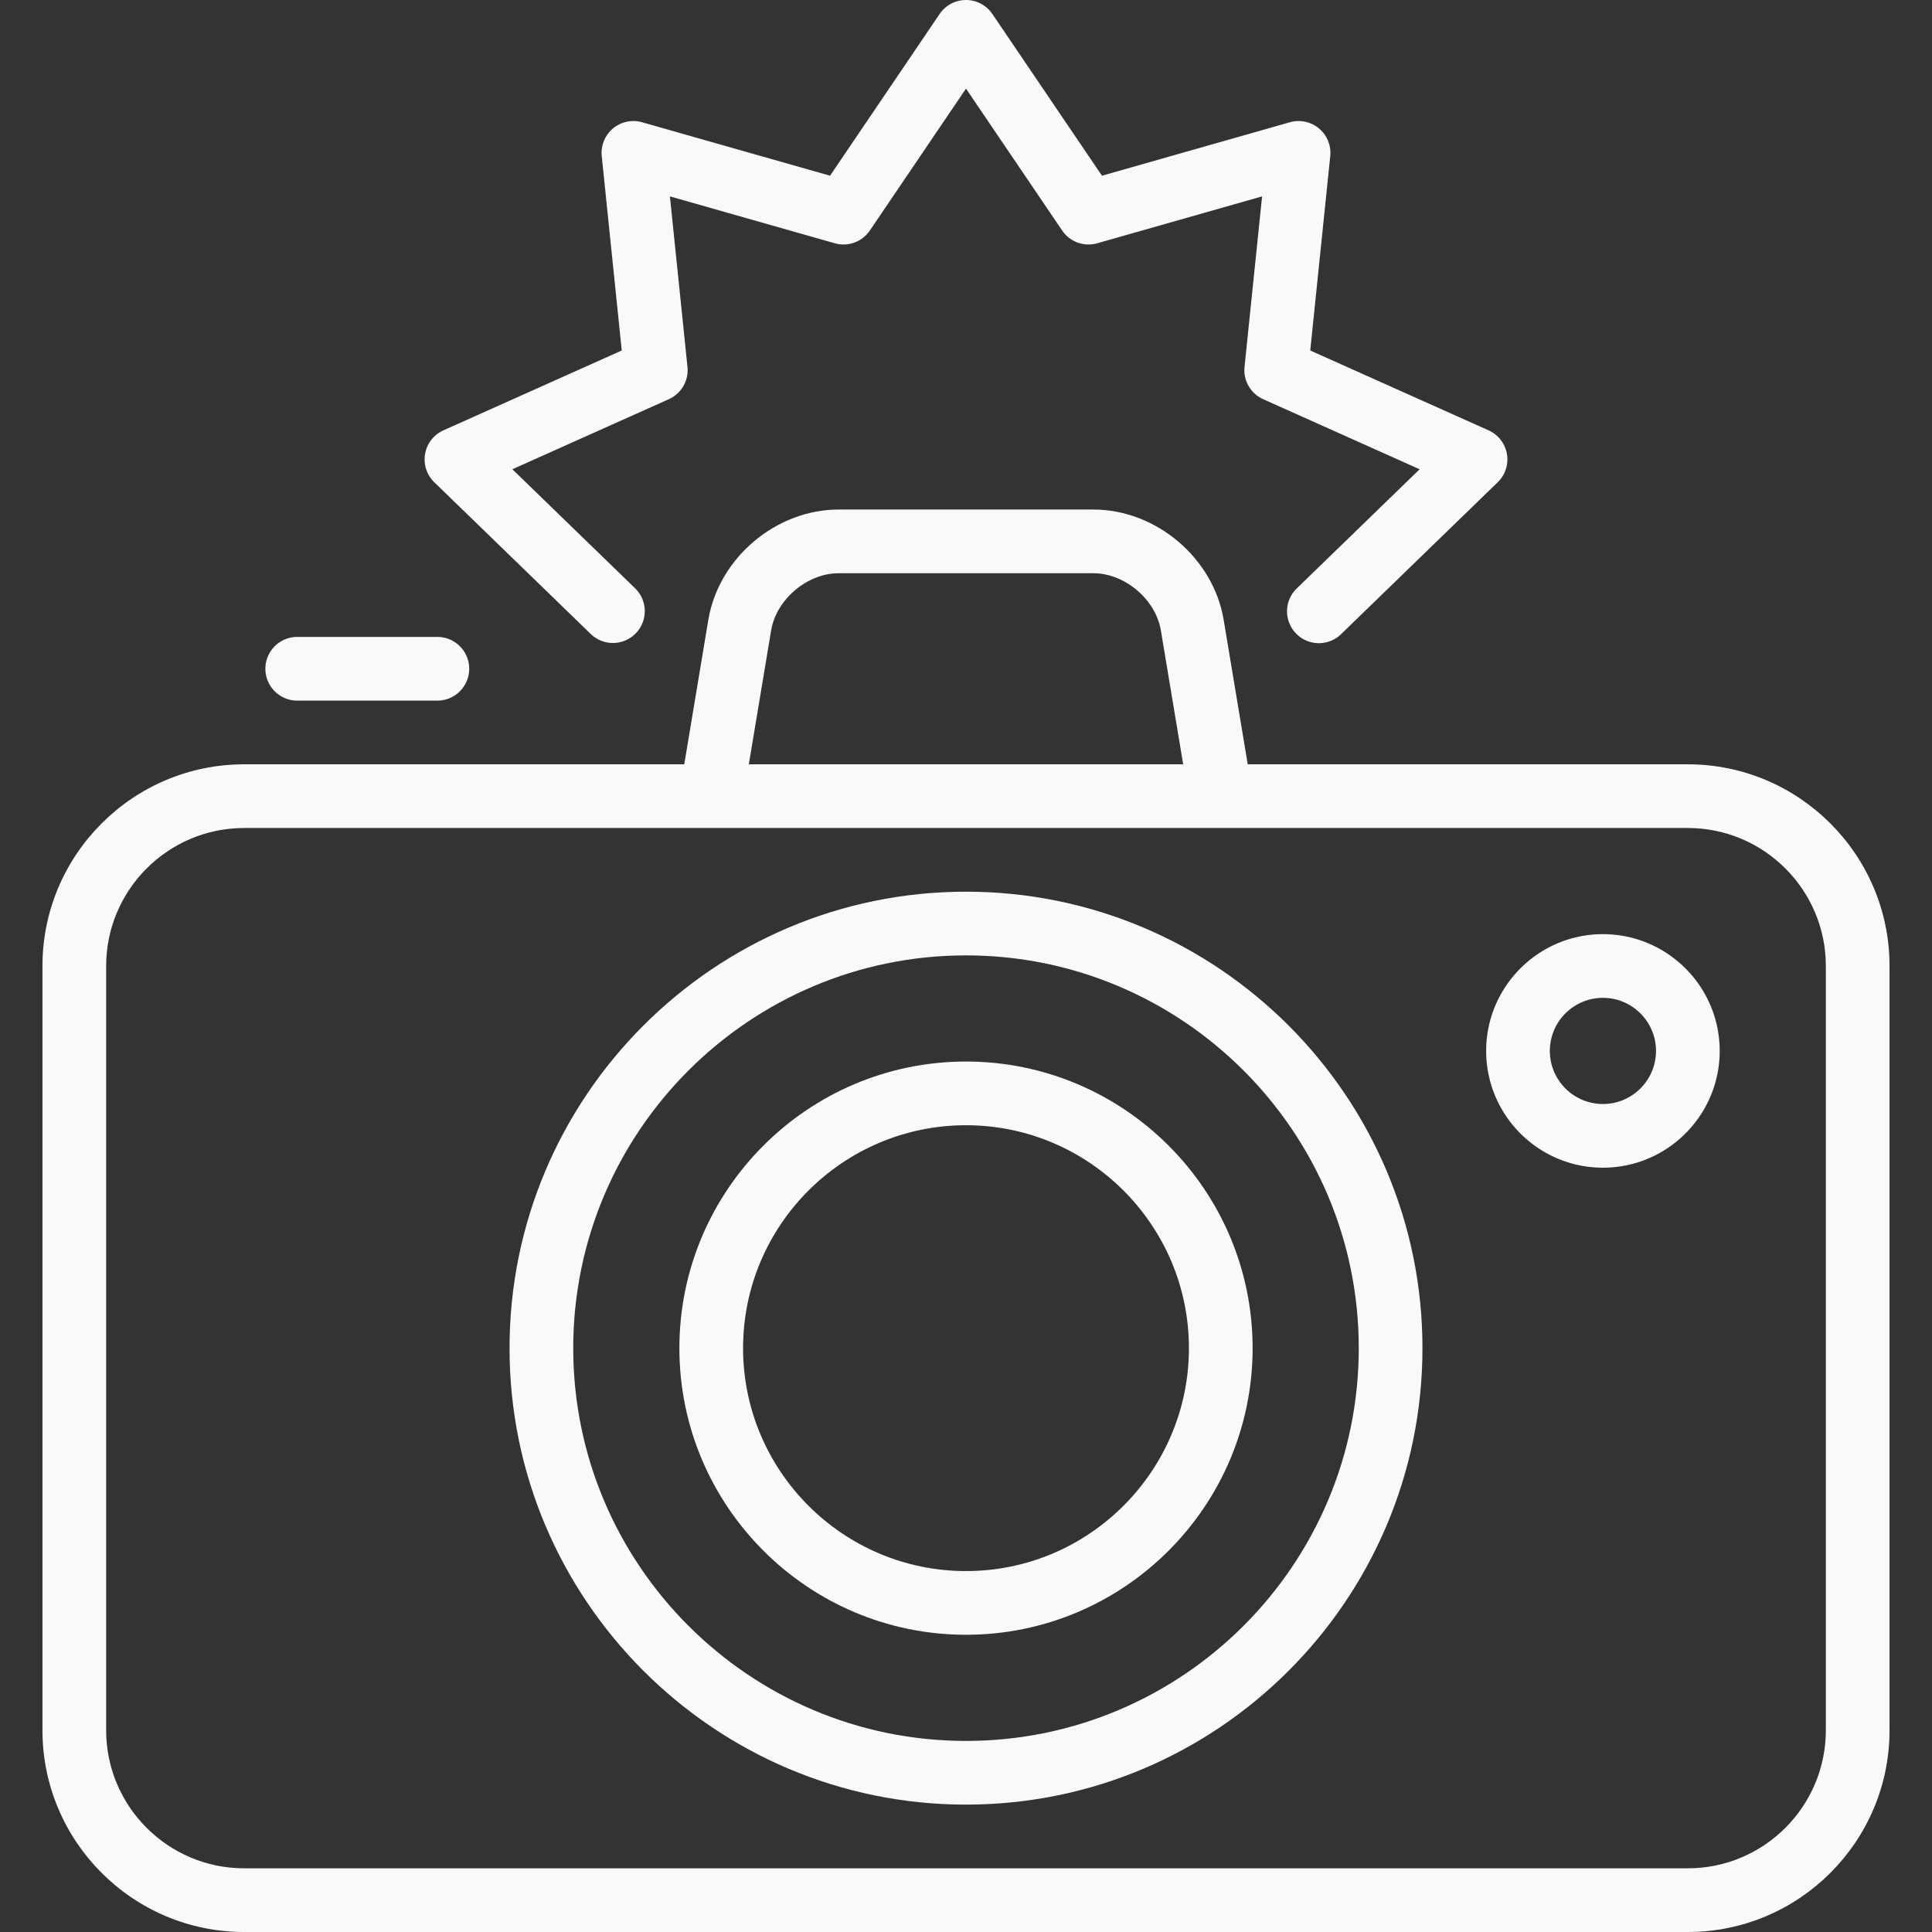 <svg xmlns="http://www.w3.org/2000/svg" version="1.1" xmlns:xlink="http://www.w3.org/1999/xlink" width="512" height="512" x="0" y="0" viewBox="0 0 455 455" style="enable-background:new 0 0 512 512" xml:space="preserve" class=""><rect x="0" y="0" width="455" height="455" fill="#333333" stroke="none"/><g><path d="M227.5 210C168.224 210 120 258.224 120 317.5S168.224 425 227.5 425 335 376.776 335 317.5 286.776 210 227.5 210zm0 200c-51.005 0-92.5-41.495-92.5-92.5s41.495-92.5 92.5-92.5 92.5 41.495 92.5 92.5-41.495 92.5-92.5 92.5z" fill="#f9f9f9" opacity="1" data-original="#000000" class=""></path><path d="M227.5 250c-37.22 0-67.5 30.28-67.5 67.5s30.28 67.5 67.5 67.5 67.5-30.28 67.5-67.5-30.28-67.5-67.5-67.5zm0 120c-28.949 0-52.5-23.551-52.5-52.5s23.551-52.5 52.5-52.5 52.5 23.551 52.5 52.5-23.551 52.5-52.5 52.5z" fill="#f9f9f9" opacity="1" data-original="#000000" class=""></path><path d="M397.5 180H293.853l-5.667-34.005C285.756 131.418 272.277 120 257.5 120h-60c-14.777 0-28.256 11.418-30.686 25.995L161.147 180H57.5C31.309 180 10 201.309 10 227.5v180c0 26.191 21.309 47.5 47.5 47.5h340c26.191 0 47.5-21.309 47.5-47.5v-180c0-26.191-21.309-47.5-47.5-47.5zm-215.89-31.539c1.216-7.296 8.493-13.461 15.89-13.461h60c7.397 0 14.674 6.165 15.89 13.461L278.647 180H176.353l5.257-31.539zM430 407.5c0 17.92-14.58 32.5-32.5 32.5h-340C39.58 440 25 425.42 25 407.5v-180c0-17.92 14.58-32.5 32.5-32.5h229.969l.022.001.012-.001H397.5c17.92 0 32.5 14.58 32.5 32.5v180z" fill="#f9f9f9" opacity="1" data-original="#000000" class=""></path><path d="M70.001 165h33a7.5 7.5 0 0 0 0-15h-33a7.5 7.5 0 0 0 0 15zM377.5 220c-15.164 0-27.5 12.336-27.5 27.5s12.336 27.5 27.5 27.5 27.5-12.336 27.5-27.5-12.336-27.5-27.5-27.5zm0 40c-6.893 0-12.5-5.607-12.5-12.5s5.607-12.5 12.5-12.5 12.5 5.607 12.5 12.5-5.607 12.5-12.5 12.5zM139.127 149.312a7.499 7.499 0 0 0 10.605-.163 7.499 7.499 0 0 0-.163-10.605l-28.903-28.03 36.841-16.497a7.5 7.5 0 0 0 4.396-7.613L157.77 46.25l38.826 11.044a7.504 7.504 0 0 0 8.261-3.007L227.5 20.87l22.644 33.417a7.5 7.5 0 0 0 8.261 3.007L297.23 46.25l-4.134 40.154a7.498 7.498 0 0 0 4.396 7.613l36.841 16.497-28.903 28.03a7.5 7.5 0 1 0 10.442 10.768l36.849-35.736a7.498 7.498 0 0 0-2.156-12.229l-41.992-18.803 4.712-45.768a7.496 7.496 0 0 0-2.64-6.513 7.496 7.496 0 0 0-6.873-1.469l-44.254 12.588-25.81-38.089a7.5 7.5 0 0 0-12.417 0l-25.81 38.089-44.254-12.588a7.498 7.498 0 0 0-9.513 7.982l4.712 45.768-41.992 18.803a7.5 7.5 0 0 0-2.156 12.229l36.849 35.736z" fill="#f9f9f9" opacity="1" data-original="#000000" class=""></path></g></svg>